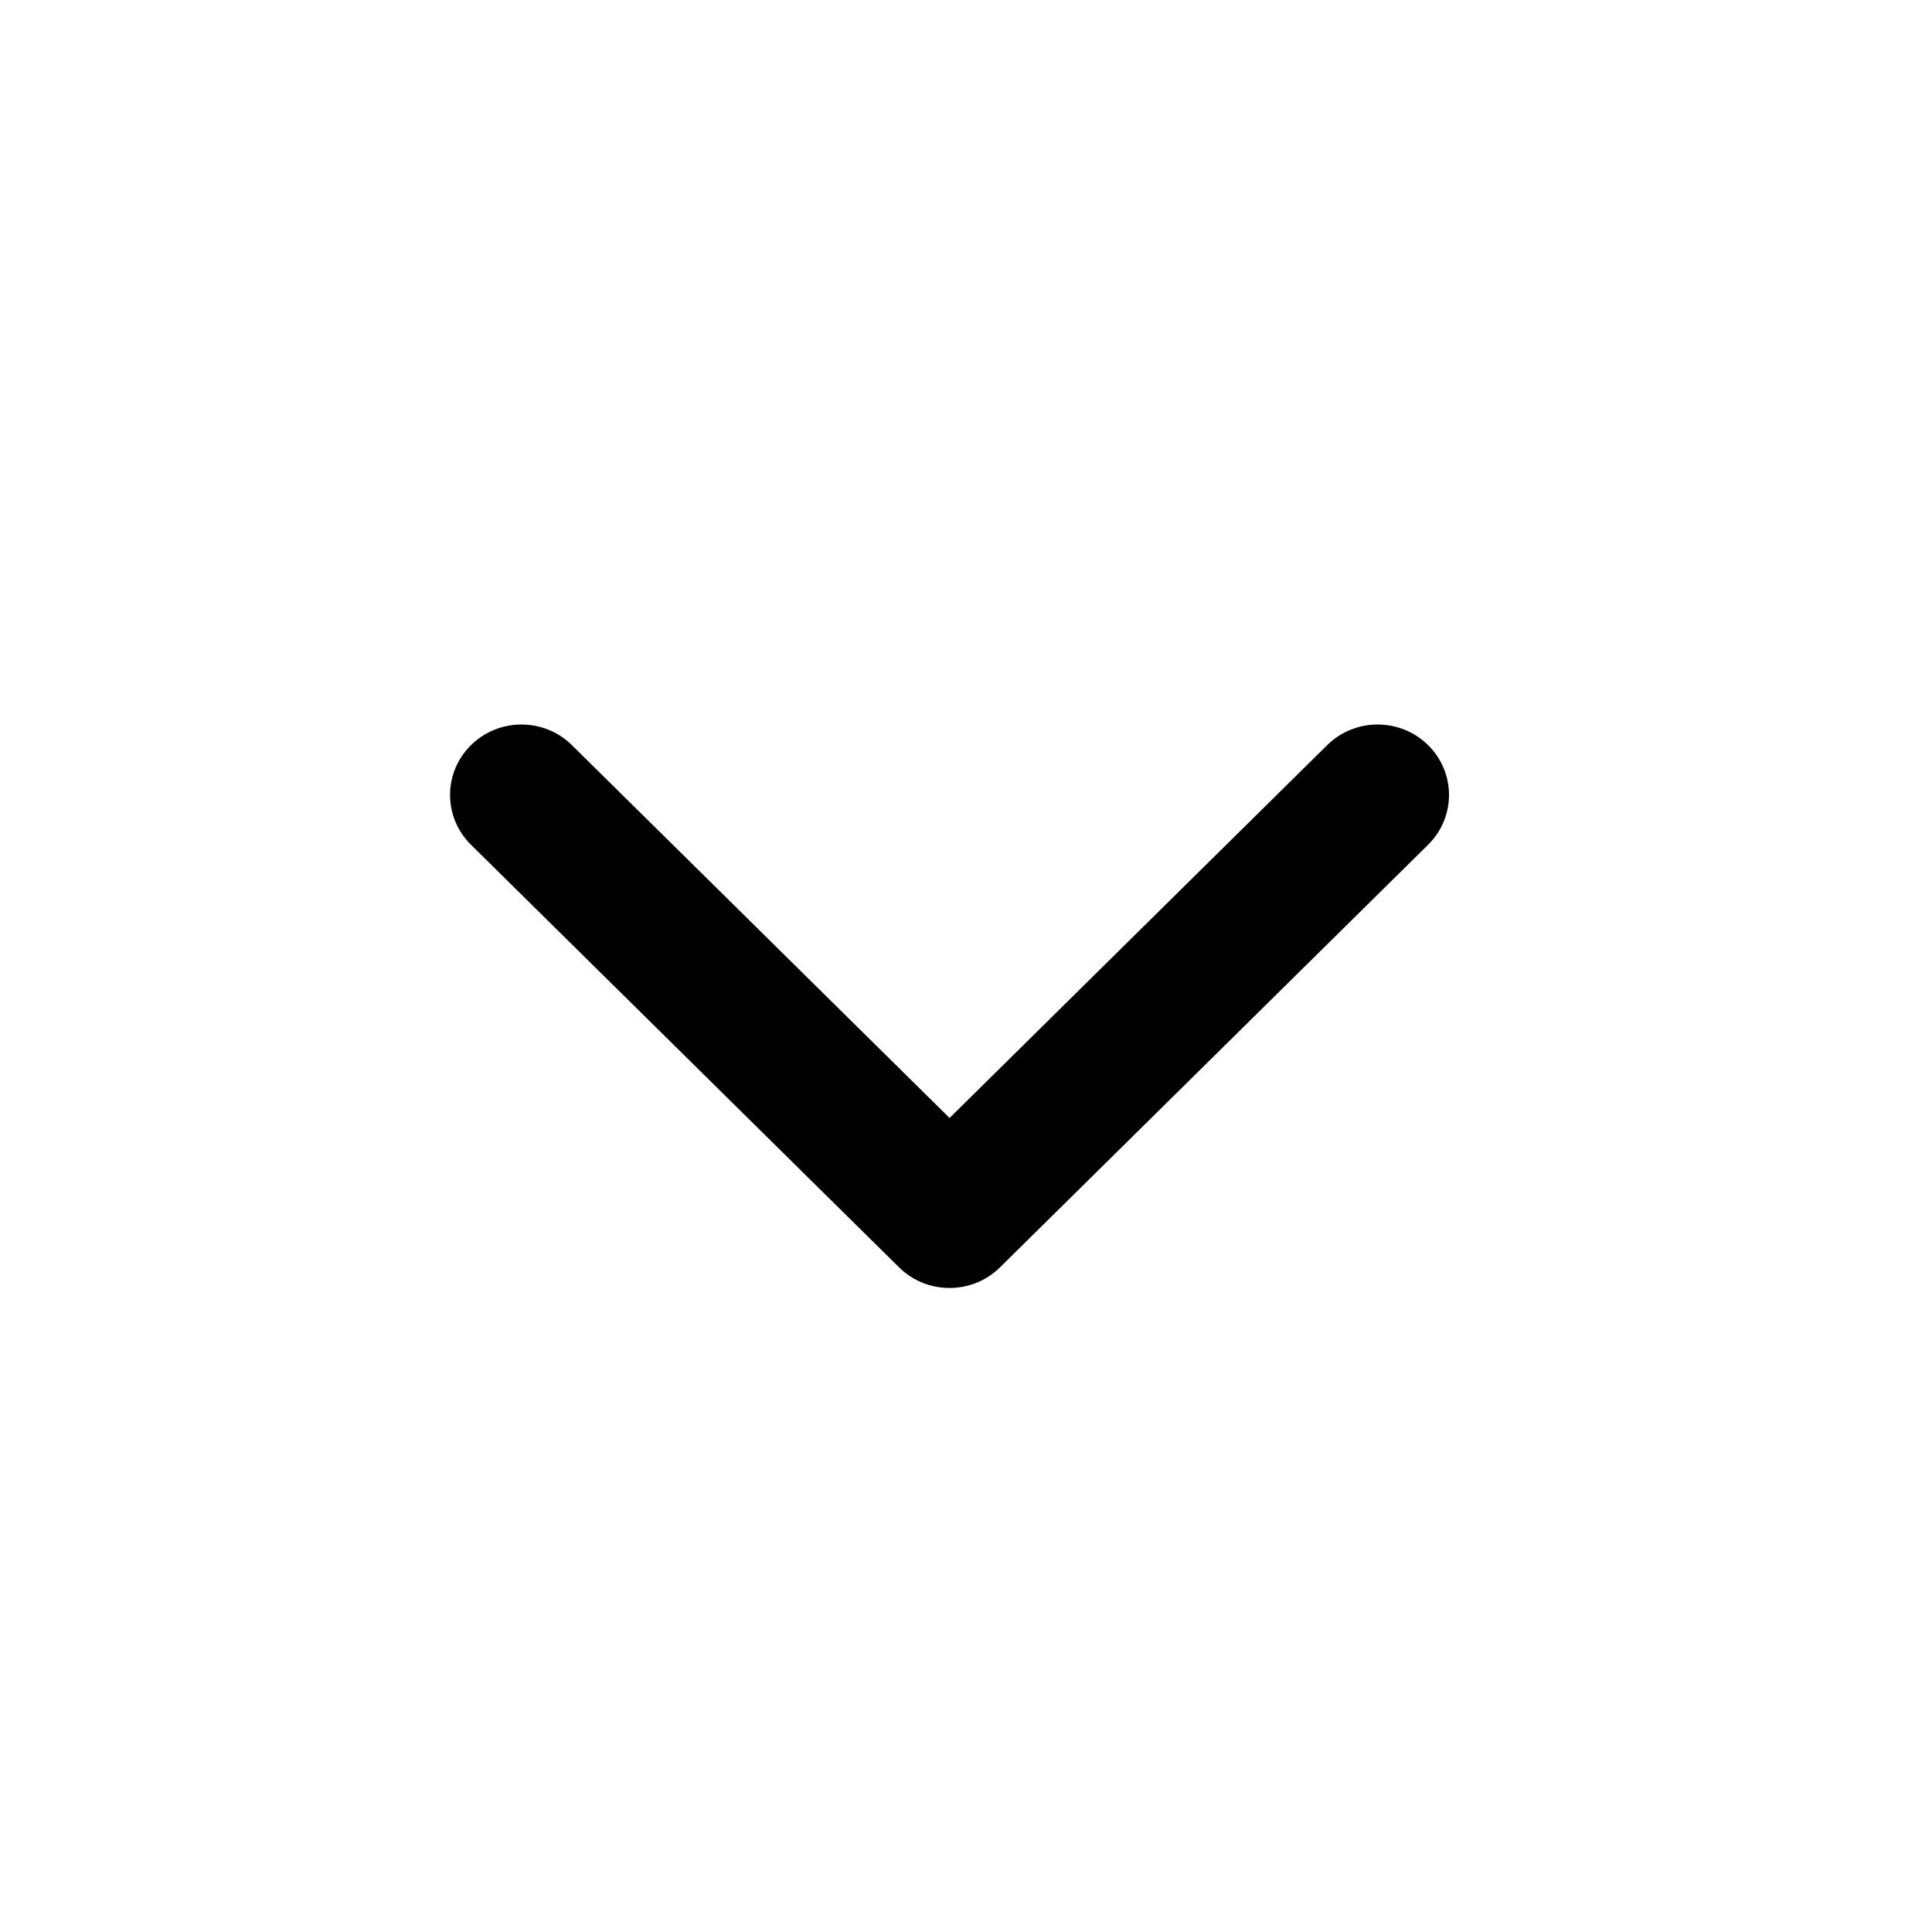 <svg width="24" height="24" viewBox="0 0 24 24" fill="none" xmlns="http://www.w3.org/2000/svg">
<path d="M11.796 13.888L7.104 9.256C6.758 8.915 6.197 8.915 5.851 9.256C5.504 9.598 5.504 10.152 5.851 10.494L11.169 15.744C11.515 16.085 12.076 16.085 12.422 15.744L17.74 10.494C18.087 10.152 18.087 9.598 17.74 9.256C17.394 8.915 16.833 8.915 16.487 9.256L11.796 13.888Z" fill="currentColor"/>
</svg>
